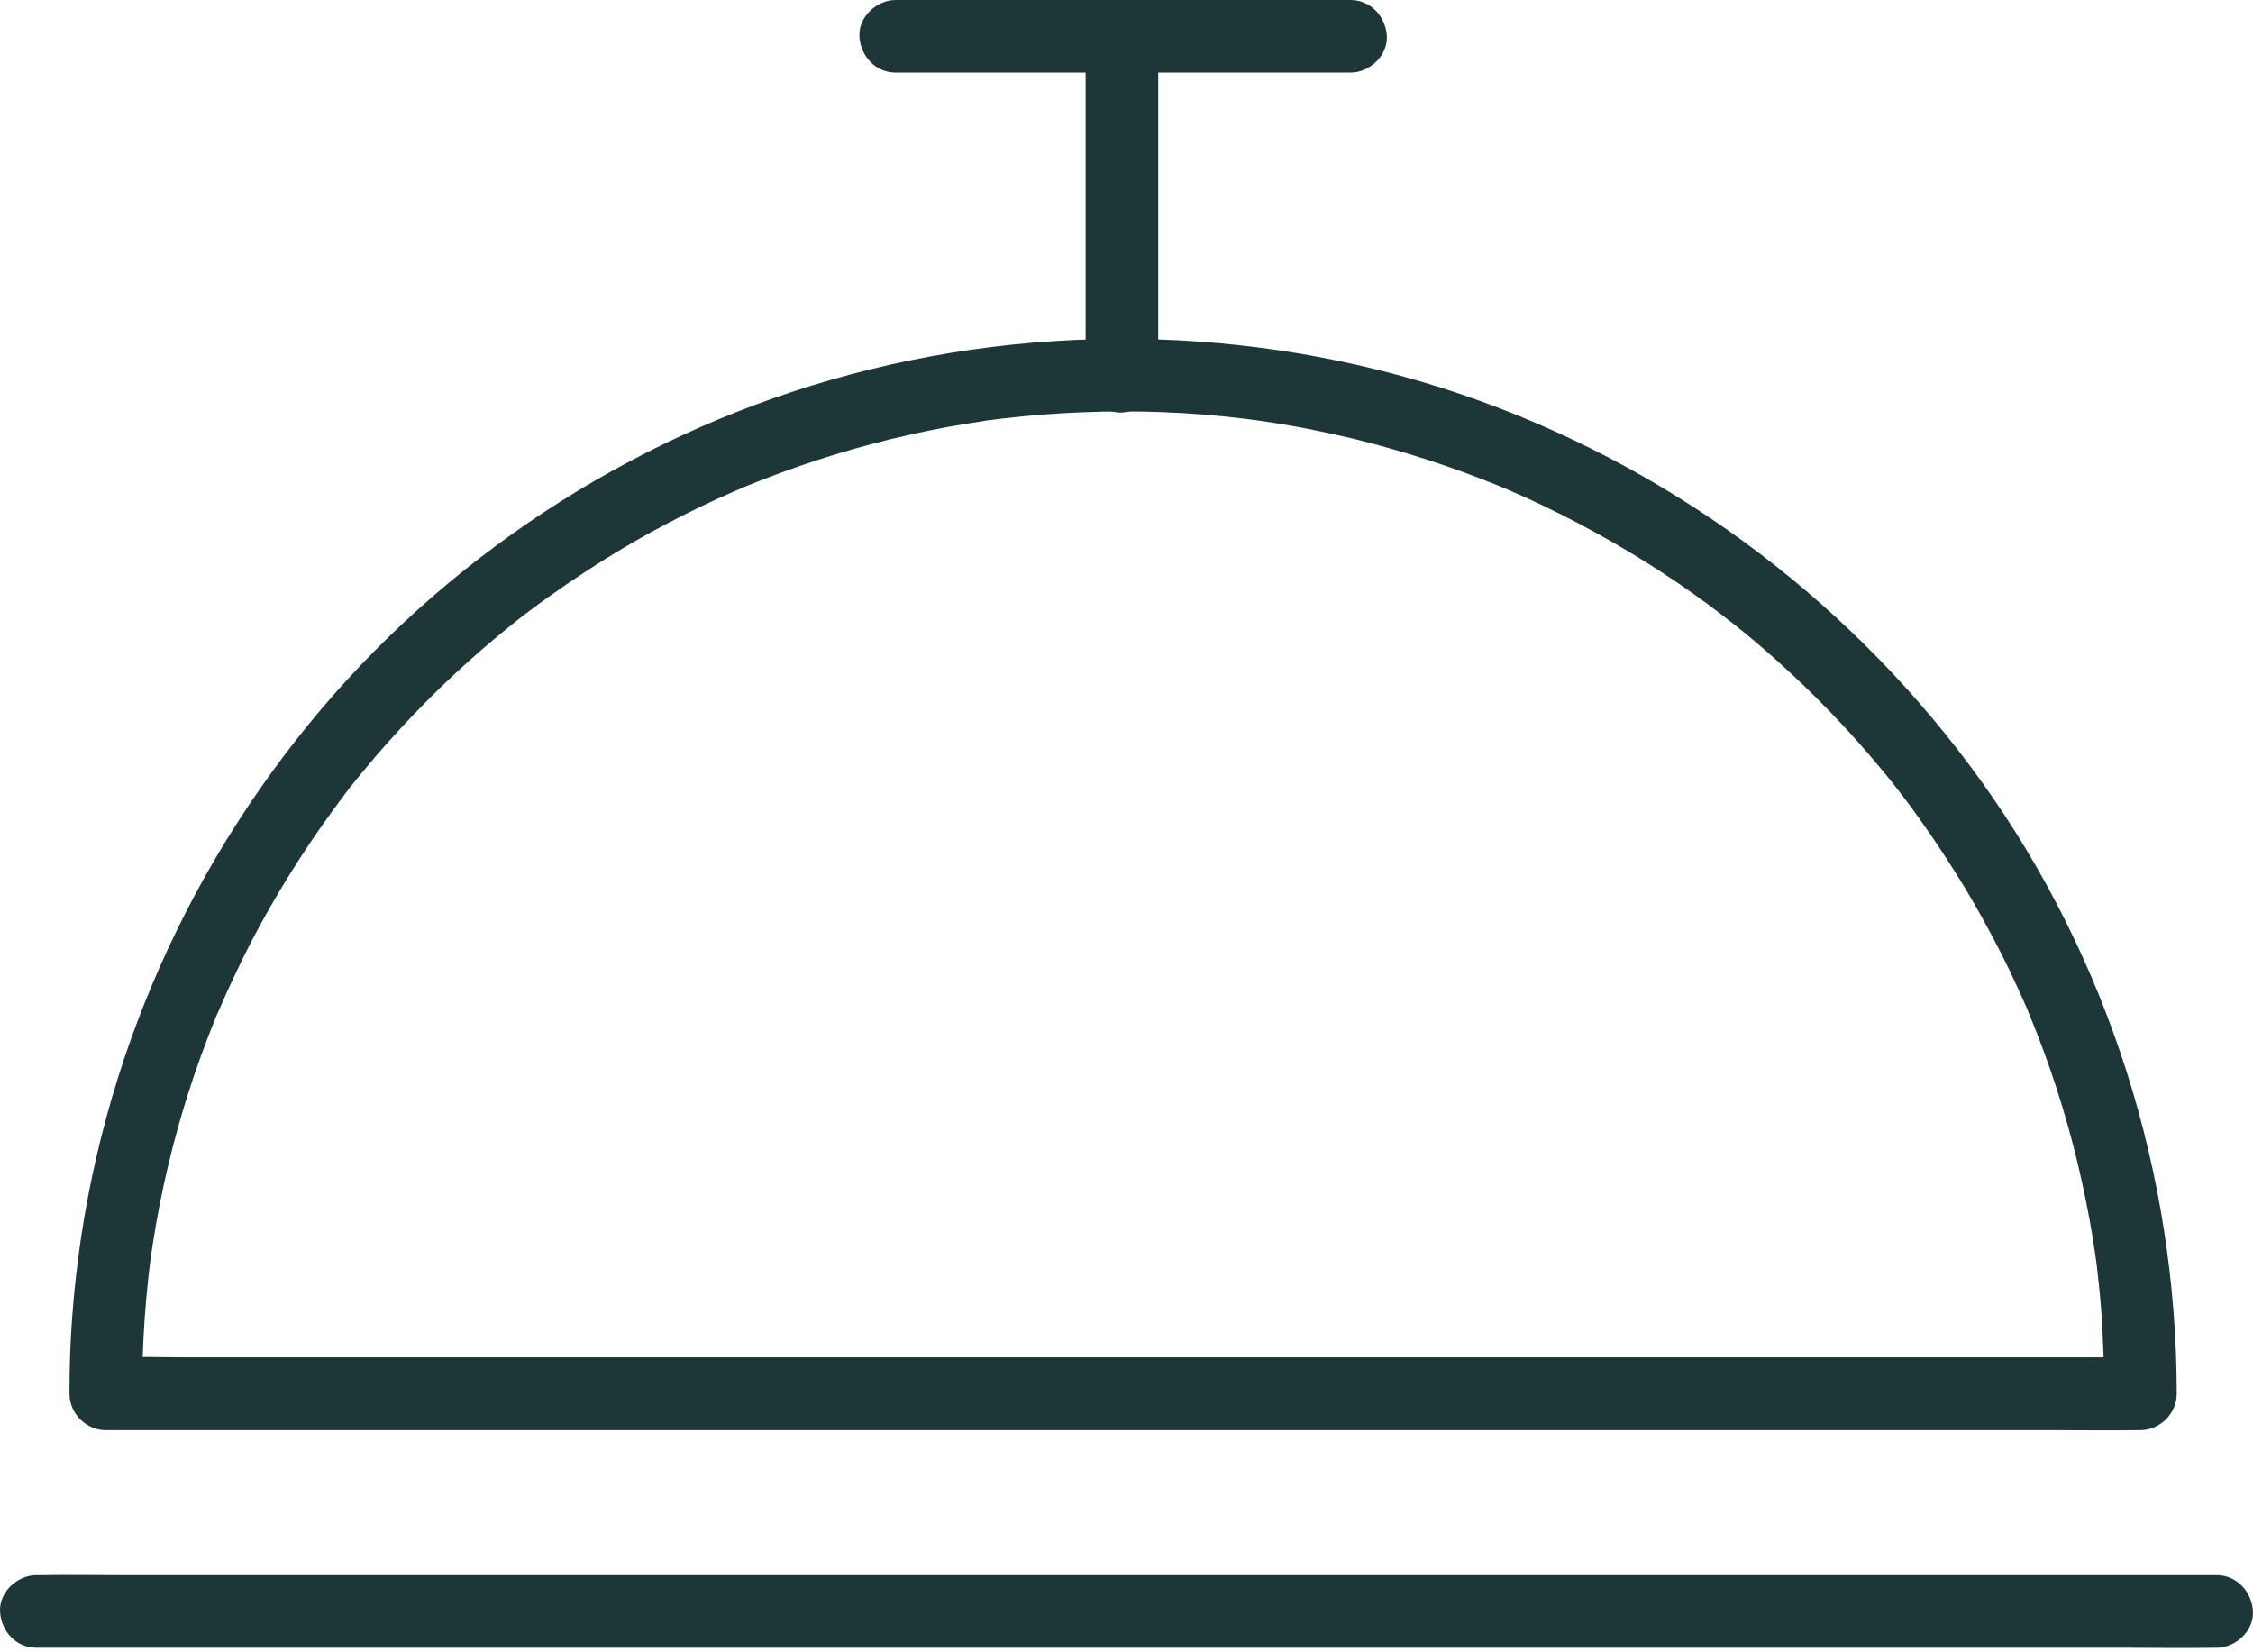 <?xml version="1.0" encoding="UTF-8"?>
<svg xmlns="http://www.w3.org/2000/svg" width="60" height="44" viewBox="0 0 60 44" fill="none">
  <path d="M56.036 37.08C56.036 37.093 56.036 37.099 56.036 37.112C56.358 36.79 56.68 36.468 57.002 36.146C56.519 36.146 56.042 36.146 55.559 36.146C54.245 36.146 52.924 36.146 51.61 36.146C49.67 36.146 47.731 36.146 45.791 36.146C43.414 36.146 41.036 36.146 38.659 36.146C36.062 36.146 33.472 36.146 30.876 36.146C28.26 36.146 25.637 36.146 23.022 36.146C20.573 36.146 18.118 36.146 15.67 36.146C13.608 36.146 11.546 36.146 9.478 36.146C7.99 36.146 6.502 36.146 5.013 36.146C4.311 36.146 3.609 36.12 2.906 36.146C2.874 36.146 2.848 36.146 2.816 36.146C3.138 36.468 3.46 36.79 3.783 37.112C3.783 36.442 3.808 35.765 3.853 35.095C3.879 34.741 3.911 34.38 3.95 34.026C3.969 33.878 3.982 33.729 4.002 33.588C4.04 33.298 3.969 33.781 4.014 33.491C4.034 33.375 4.047 33.259 4.066 33.143C4.279 31.764 4.601 30.398 5.026 29.071C5.232 28.427 5.464 27.795 5.715 27.17C5.741 27.106 5.767 27.035 5.799 26.971C5.909 26.706 5.722 27.145 5.838 26.887C5.909 26.732 5.973 26.571 6.044 26.416C6.186 26.107 6.334 25.798 6.482 25.489C7.088 24.271 7.79 23.105 8.57 21.99C8.75 21.739 8.931 21.488 9.117 21.236C9.13 21.217 9.304 20.991 9.169 21.165C9.22 21.101 9.272 21.03 9.324 20.966C9.446 20.811 9.568 20.656 9.697 20.508C10.116 19.999 10.561 19.503 11.018 19.026C11.94 18.06 12.938 17.164 13.995 16.346C13.827 16.475 14.046 16.307 14.066 16.294C14.13 16.243 14.201 16.191 14.272 16.14C14.407 16.037 14.543 15.94 14.684 15.843C14.961 15.644 15.238 15.457 15.522 15.27C16.089 14.896 16.669 14.542 17.262 14.213C17.861 13.885 18.466 13.575 19.085 13.292C19.214 13.234 19.343 13.176 19.478 13.118C19.555 13.086 19.633 13.047 19.716 13.015C19.974 12.899 19.536 13.086 19.8 12.976C20.116 12.847 20.438 12.719 20.76 12.602C22.062 12.119 23.402 11.739 24.761 11.462C25.077 11.398 25.393 11.34 25.715 11.288C25.889 11.262 26.063 11.23 26.237 11.204C26.262 11.198 26.552 11.159 26.333 11.191C26.449 11.179 26.565 11.159 26.688 11.146C27.396 11.063 28.112 11.005 28.827 10.979C30.238 10.921 31.655 10.972 33.053 11.14C33.144 11.153 33.227 11.159 33.318 11.172C33.343 11.172 33.633 11.217 33.414 11.185C33.588 11.211 33.762 11.237 33.936 11.262C34.284 11.32 34.632 11.378 34.974 11.449C35.657 11.585 36.34 11.746 37.01 11.939C37.673 12.126 38.33 12.338 38.981 12.577C39.278 12.686 39.568 12.796 39.864 12.918C39.941 12.95 40.025 12.983 40.102 13.015C39.903 12.931 40.167 13.041 40.186 13.054C40.341 13.124 40.502 13.189 40.656 13.26C41.893 13.827 43.092 14.484 44.232 15.225C44.799 15.592 45.353 15.985 45.888 16.398C45.721 16.269 45.94 16.436 45.959 16.456C46.017 16.501 46.069 16.546 46.127 16.584C46.249 16.681 46.365 16.778 46.487 16.874C46.771 17.106 47.048 17.345 47.319 17.59C48.304 18.472 49.226 19.426 50.07 20.444C50.179 20.573 50.282 20.701 50.392 20.837C50.443 20.901 50.495 20.972 50.547 21.037C50.559 21.056 50.733 21.275 50.605 21.107C50.811 21.378 51.01 21.649 51.204 21.926C51.597 22.48 51.964 23.047 52.318 23.627C52.666 24.206 52.995 24.806 53.304 25.411C53.446 25.689 53.581 25.972 53.71 26.255C53.781 26.41 53.852 26.565 53.923 26.726C53.955 26.803 53.993 26.88 54.026 26.964C53.942 26.771 54.051 27.035 54.058 27.048C54.586 28.33 55.011 29.645 55.334 30.991C55.495 31.674 55.636 32.364 55.746 33.053C55.772 33.227 55.798 33.401 55.823 33.575C55.798 33.369 55.849 33.787 55.856 33.845C55.901 34.232 55.939 34.612 55.965 34.999C56.01 35.695 56.036 36.39 56.036 37.08C56.036 37.582 56.481 38.072 57.002 38.046C57.524 38.02 57.969 37.621 57.969 37.08C57.962 31.281 56.152 25.527 52.769 20.811C49.438 16.172 44.78 12.622 39.413 10.676C33.91 8.679 27.751 8.492 22.126 10.116C16.707 11.675 11.791 14.909 8.228 19.278C4.556 23.775 2.339 29.303 1.92 35.102C1.869 35.772 1.85 36.448 1.85 37.118C1.85 37.64 2.294 38.085 2.816 38.085C3.299 38.085 3.776 38.085 4.259 38.085C5.574 38.085 6.895 38.085 8.209 38.085C10.148 38.085 12.088 38.085 14.027 38.085C16.404 38.085 18.782 38.085 21.16 38.085C23.756 38.085 26.346 38.085 28.943 38.085C31.559 38.085 34.181 38.085 36.797 38.085C39.245 38.085 41.7 38.085 44.148 38.085C46.21 38.085 48.272 38.085 50.34 38.085C51.829 38.085 53.317 38.085 54.805 38.085C55.508 38.085 56.21 38.098 56.912 38.085C56.944 38.085 56.97 38.085 57.002 38.085C57.524 38.085 57.969 37.64 57.969 37.118C57.969 37.106 57.969 37.099 57.969 37.086C57.969 36.584 57.524 36.094 57.002 36.12C56.481 36.139 56.036 36.539 56.036 37.08Z" fill="#1D3738"></path>
  <path d="M59.033 41.947C58.517 41.947 57.995 41.947 57.48 41.947C56.069 41.947 54.664 41.947 53.253 41.947C51.172 41.947 49.091 41.947 47.003 41.947C44.465 41.947 41.92 41.947 39.381 41.947C36.598 41.947 33.814 41.947 31.031 41.947C28.222 41.947 25.413 41.947 22.603 41.947C19.981 41.947 17.365 41.947 14.743 41.947C12.526 41.947 10.316 41.947 8.1 41.947C6.508 41.947 4.917 41.947 3.326 41.947C2.572 41.947 1.818 41.934 1.064 41.947C1.032 41.947 1 41.947 0.967 41.947C0.465 41.947 -0.025 42.392 0.001 42.914C0.027 43.435 0.426 43.88 0.967 43.88C1.483 43.88 2.005 43.88 2.52 43.88C3.931 43.88 5.336 43.88 6.747 43.88C8.828 43.88 10.909 43.88 12.997 43.88C15.535 43.88 18.08 43.88 20.619 43.88C23.402 43.88 26.186 43.88 28.969 43.88C31.778 43.88 34.587 43.88 37.397 43.88C40.019 43.88 42.635 43.88 45.257 43.88C47.474 43.88 49.684 43.88 51.9 43.88C53.492 43.88 55.083 43.88 56.674 43.88C57.428 43.88 58.182 43.893 58.936 43.88C58.968 43.88 59 43.88 59.033 43.88C59.535 43.88 60.025 43.435 59.999 42.914C59.973 42.392 59.574 41.947 59.033 41.947Z" fill="#1D3738"></path>
  <path d="M28.911 0.999C28.911 3.634 28.911 6.276 28.911 8.911C28.911 9.278 28.911 9.652 28.911 10.019C28.911 10.522 29.356 11.011 29.878 10.986C30.399 10.96 30.844 10.56 30.844 10.019C30.844 7.384 30.844 4.742 30.844 2.107C30.844 1.74 30.844 1.366 30.844 0.999C30.844 0.496 30.399 0.006 29.878 0.032C29.356 0.058 28.911 0.457 28.911 0.999Z" fill="#1D3738"></path>
  <path d="M23.853 1.933C25.219 1.933 26.579 1.933 27.945 1.933C30.116 1.933 32.294 1.933 34.465 1.933C34.968 1.933 35.464 1.933 35.966 1.933C36.469 1.933 36.958 1.488 36.933 0.966C36.907 0.445 36.507 0 35.966 0C34.6 0 33.241 0 31.875 0C29.703 0 27.526 0 25.354 0C24.852 0 24.356 0 23.853 0C23.351 0 22.861 0.445 22.887 0.966C22.913 1.488 23.312 1.933 23.853 1.933Z" fill="#1D3738"></path>
</svg>
